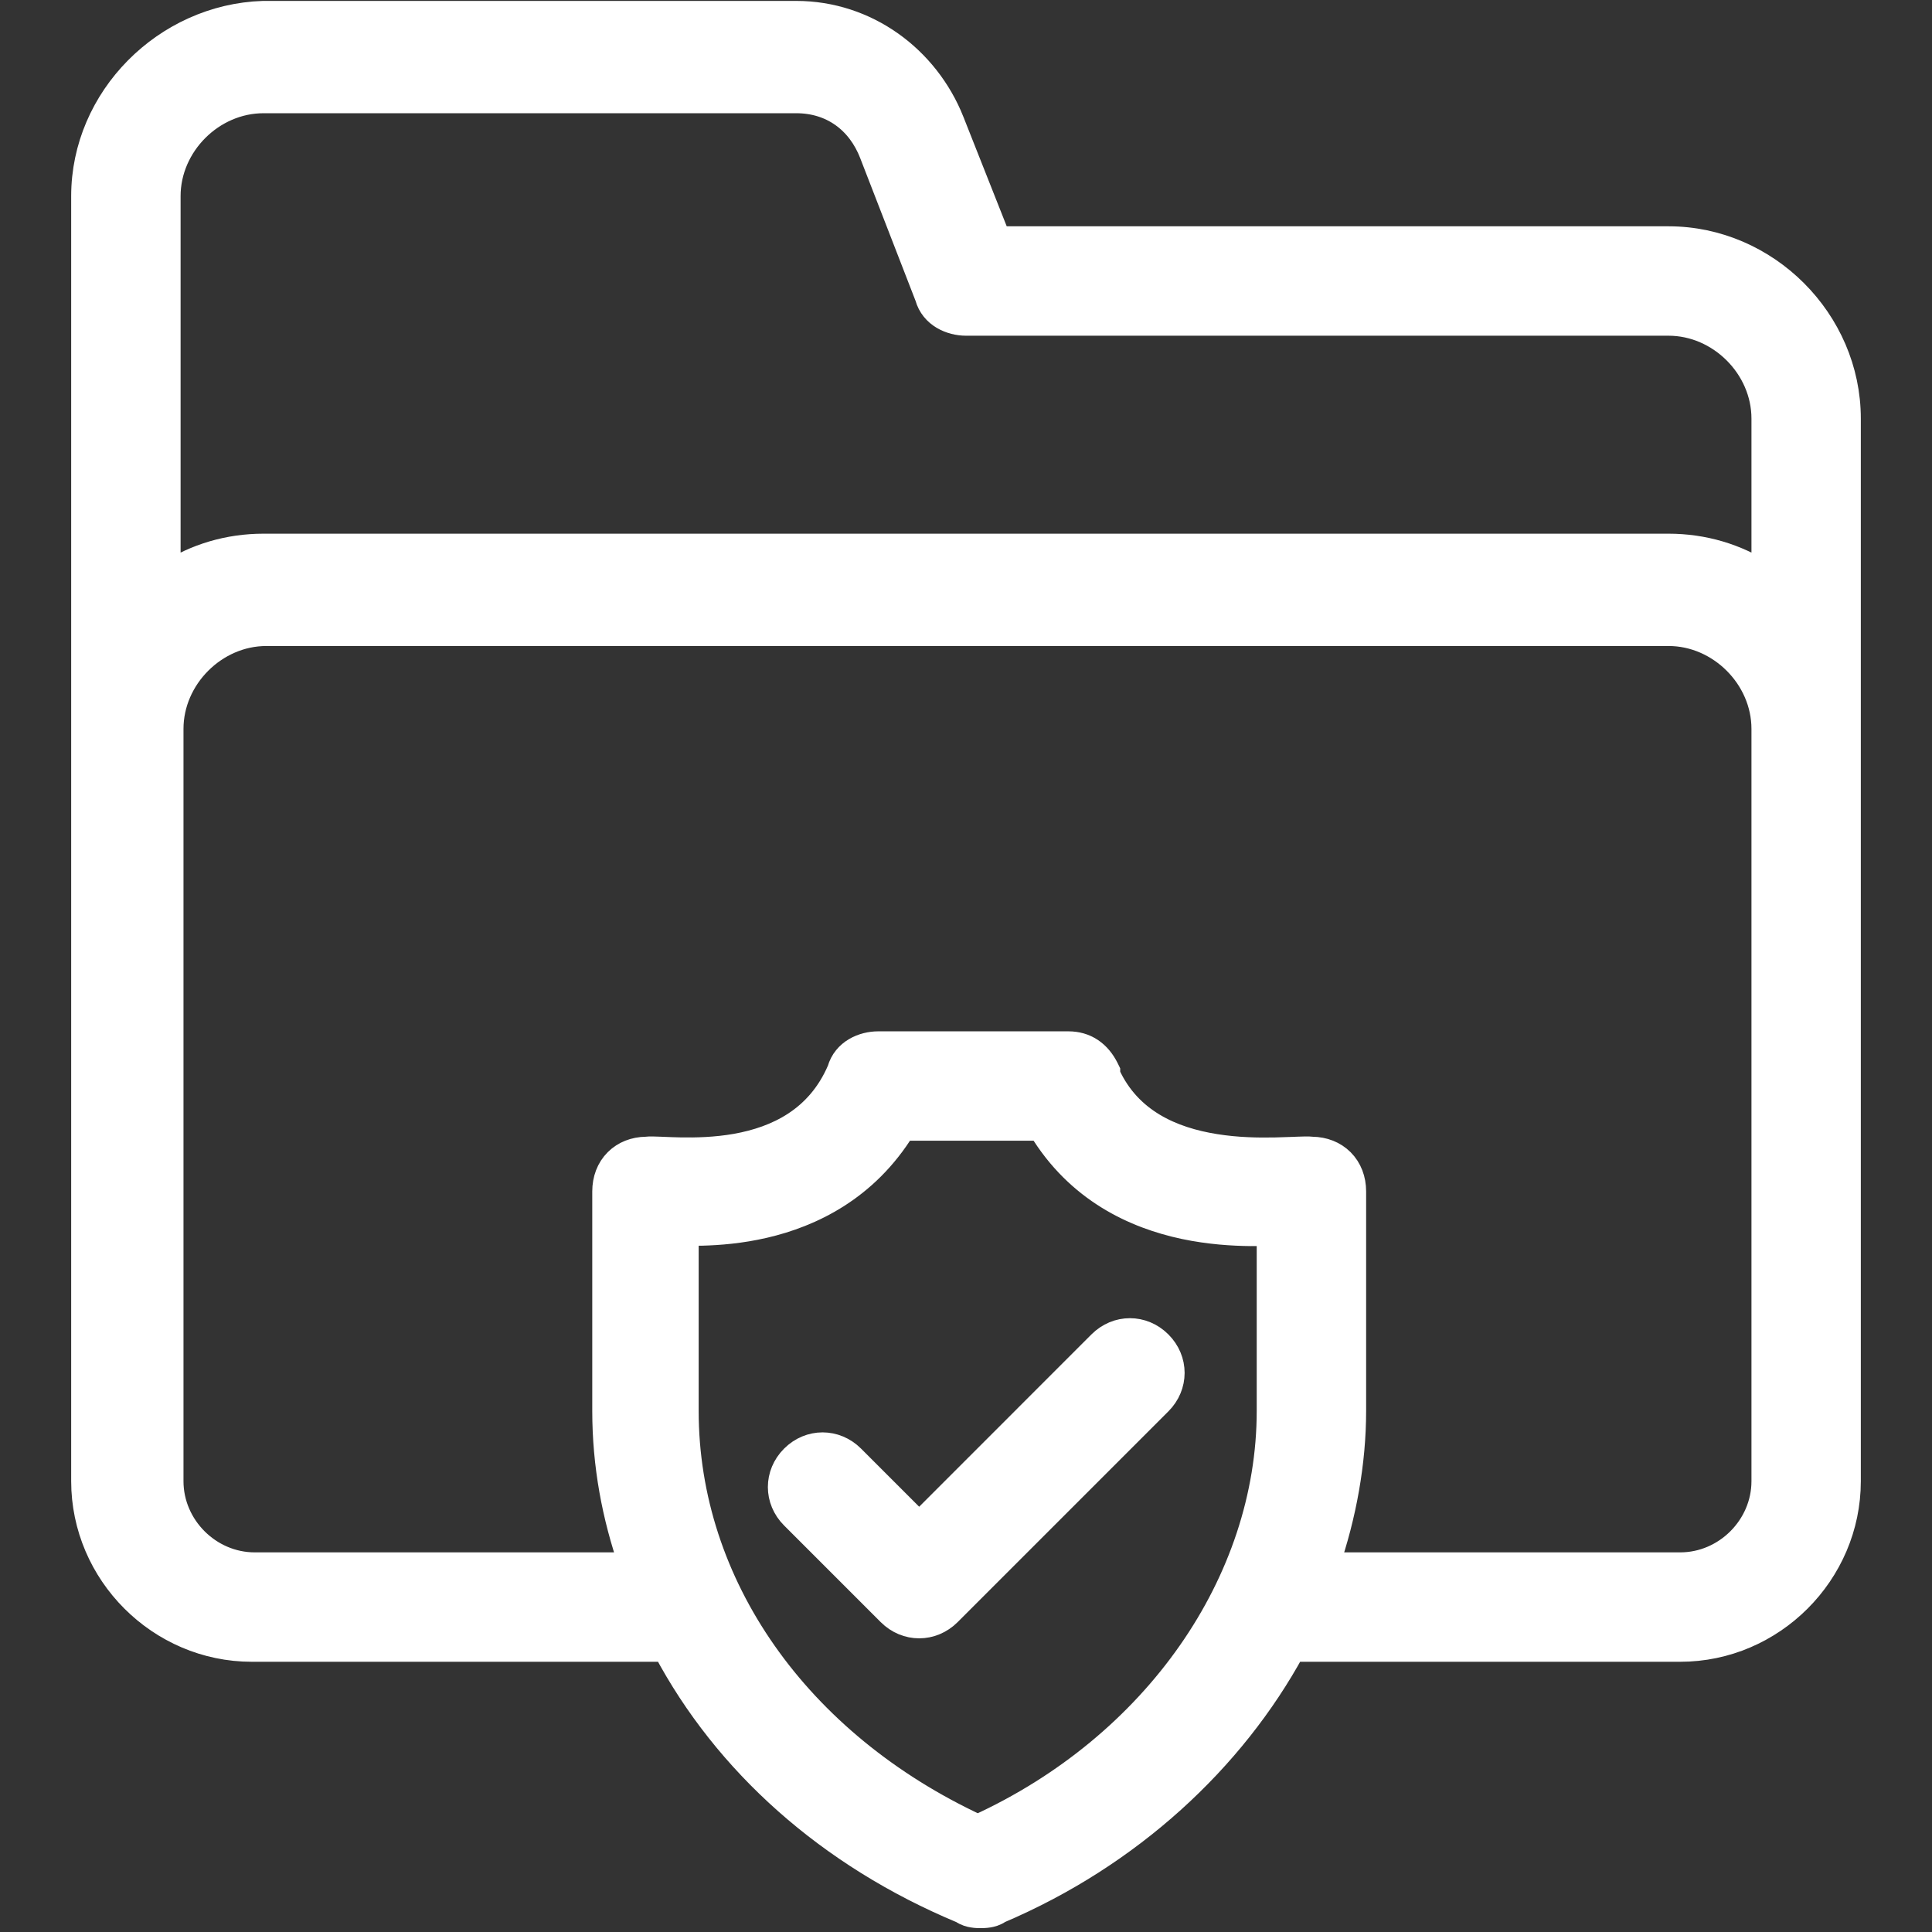 <?xml version="1.0" encoding="UTF-8"?> <svg xmlns="http://www.w3.org/2000/svg" width="38" height="38" viewBox="0 0 38 38" fill="none"><rect x="0" y="0" width="38" height="38" fill="#333333" stroke="none"/><path d="M18.714 2.384L18.714 2.383C18.218 1.144 17.037 0.268 15.661 0.268H5.182V0.268L5.174 0.268C3.259 0.33 1.65 1.933 1.65 3.857V29.133C1.65 30.941 3.144 32.435 4.952 32.435H13.091C14.277 34.666 16.299 36.489 18.928 37.584C19.002 37.636 19.082 37.655 19.132 37.663C19.198 37.675 19.261 37.674 19.288 37.674H19.291C19.32 37.674 19.38 37.674 19.444 37.663C19.494 37.655 19.575 37.636 19.648 37.583C22.223 36.487 24.241 34.609 25.425 32.435H33.048C34.856 32.435 36.35 30.941 36.35 29.133V8.233C36.35 6.31 34.741 4.701 32.818 4.701H19.631L18.714 2.384ZM17.155 3.026L17.155 3.027L18.244 5.835C18.346 6.206 18.71 6.353 19 6.353H32.818C33.832 6.353 34.699 7.22 34.699 8.233V11.297C34.15 10.94 33.502 10.747 32.818 10.747H5.182C4.498 10.747 3.85 10.94 3.302 11.297V3.857C3.302 2.844 4.168 1.977 5.182 1.977H15.661C16.358 1.977 16.902 2.369 17.155 3.026ZM21.783 21.13V21.071L21.757 21.018C21.685 20.874 21.586 20.75 21.456 20.663C21.324 20.575 21.174 20.535 21.015 20.535H17.273C16.983 20.535 16.622 20.68 16.518 21.049C16.1 22.024 15.278 22.404 14.48 22.547C14.078 22.618 13.689 22.627 13.375 22.621C13.253 22.619 13.144 22.614 13.048 22.61C13.021 22.609 12.994 22.608 12.969 22.607C12.88 22.603 12.78 22.599 12.707 22.608C12.484 22.611 12.28 22.689 12.13 22.839C11.976 22.993 11.899 23.204 11.899 23.433V27.751C11.899 28.811 12.088 29.822 12.423 30.783H5.009C4.111 30.783 3.359 30.032 3.359 29.133V14.336C3.359 13.323 4.226 12.456 5.239 12.456H32.818C33.832 12.456 34.699 13.323 34.699 14.336V29.133C34.699 30.032 33.947 30.783 33.048 30.783H26.094C26.43 29.812 26.62 28.76 26.62 27.751V23.433C26.62 23.204 26.542 22.993 26.388 22.839C26.238 22.689 26.033 22.611 25.81 22.608C25.733 22.599 25.626 22.603 25.524 22.607C25.493 22.608 25.46 22.609 25.427 22.611C25.325 22.615 25.21 22.619 25.083 22.622C24.743 22.629 24.326 22.622 23.898 22.553C23.05 22.418 22.203 22.053 21.783 21.135V21.13ZM19.231 35.94C15.68 34.291 13.492 31.173 13.492 27.751V24.253C13.579 24.254 13.688 24.254 13.811 24.251C14.132 24.242 14.562 24.211 15.033 24.101C15.947 23.889 17.026 23.382 17.761 22.186H20.468C21.208 23.414 22.333 23.92 23.295 24.124C23.792 24.229 24.248 24.255 24.593 24.259C24.74 24.261 24.868 24.258 24.968 24.256V27.751C24.968 31.117 22.724 34.345 19.231 35.94Z" fill="white" stroke="white" stroke-width="0.5"></path><path d="M18.079 29.989L21.644 26.423C21.972 26.095 22.476 26.095 22.804 26.423V26.423M18.079 29.989L22.804 26.423M18.079 29.989L16.759 28.669C16.431 28.341 15.927 28.341 15.599 28.669C15.271 28.997 15.271 29.5 15.599 29.828L17.499 31.728C17.827 32.056 18.331 32.056 18.659 31.728L22.804 27.583C23.132 27.255 23.132 26.751 22.804 26.423M18.079 29.989L22.804 26.423" fill="white" stroke="white" stroke-width="0.5"></path></svg> 